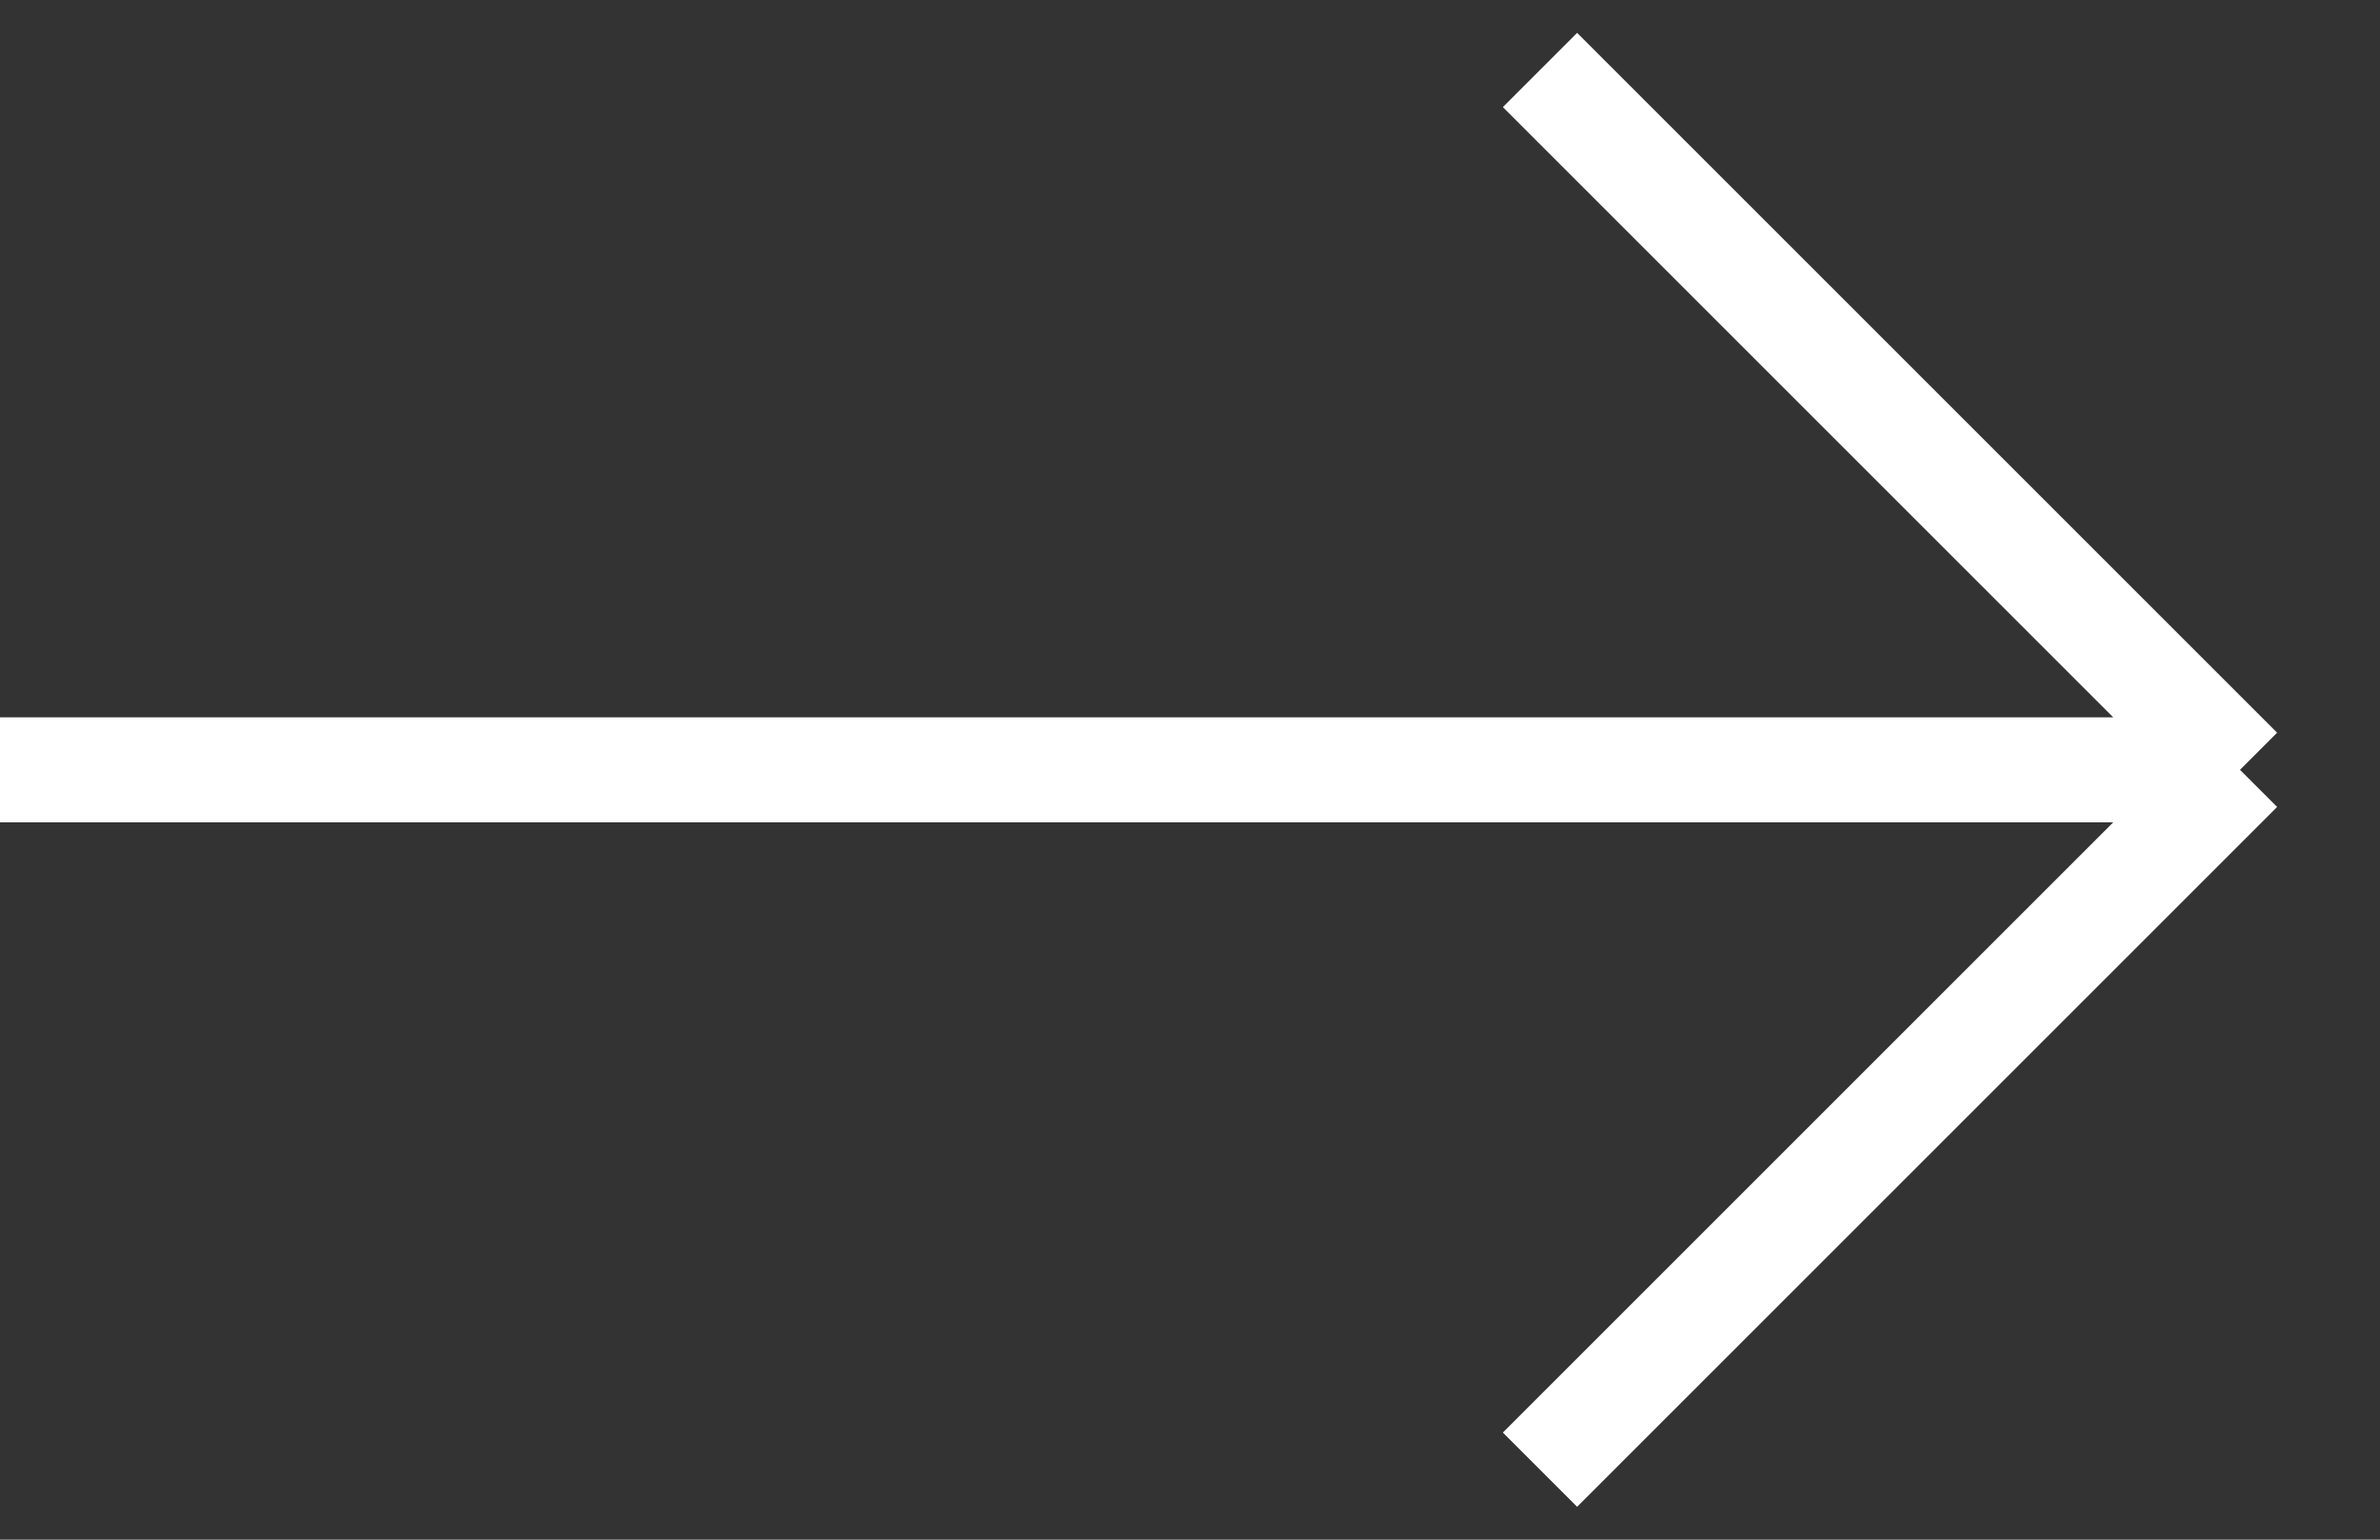 <svg width="34" height="22" viewBox="0 0 34 22" fill="none" xmlns="http://www.w3.org/2000/svg">
<rect x="0" y="0" width="34" height="22" fill="#333333" stroke="none"/>
<path d="M0 11H32M32 11L22 1M32 11L22 21" stroke="white" stroke-width="1.5"/>
</svg>
